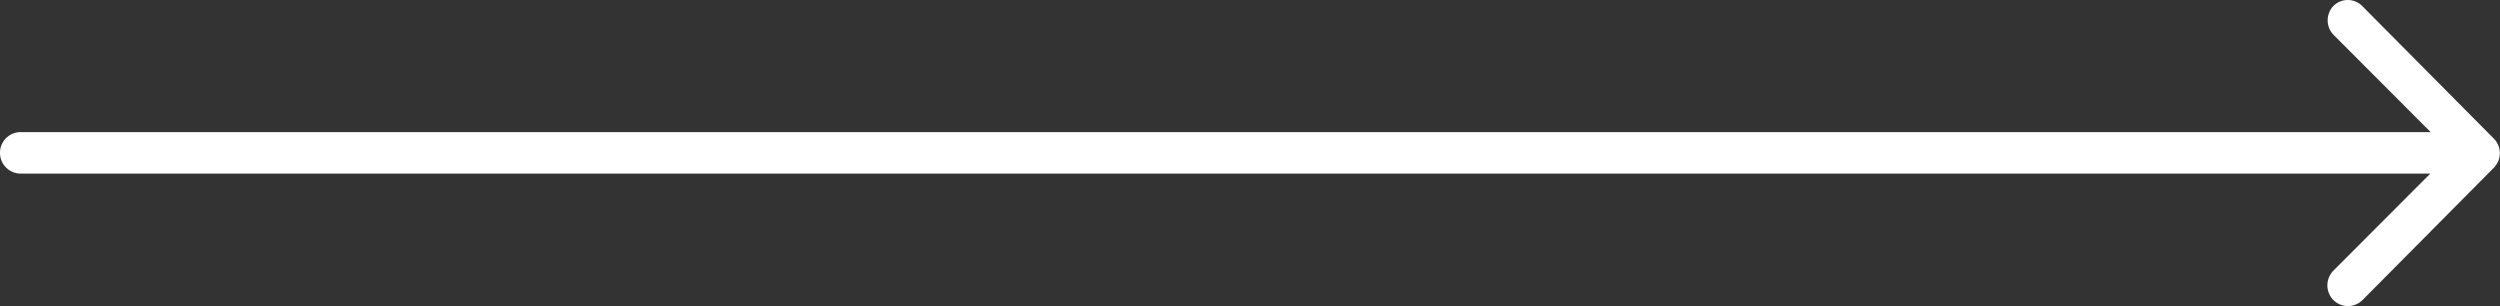 <svg xmlns="http://www.w3.org/2000/svg" width="65.328" height="8" viewBox="0 0 65.328 8">
  <rect x="0" y="0" width="65.328" height="8" fill="#333333" stroke="none"/>
  <path id="Icon_ionic-ios-arrow-round-forward" data-name="Icon ionic-ios-arrow-round-forward" d="M-21.142,11.4a.544.544,0,0,0,0,.767l2.533,2.537H-81.588a.54.54,0,0,0-.537.542.54.54,0,0,0,.537.542h62.97l-2.533,2.537a.548.548,0,0,0,0,.767.539.539,0,0,0,.762,0l3.433-3.458h0a.608.608,0,0,0,.112-.171.517.517,0,0,0,.042-.208.543.543,0,0,0-.154-.379l-3.433-3.458A.531.531,0,0,0-21.142,11.4Z" transform="translate(82.125 -11.252)" fill="#fff"/>
</svg>
